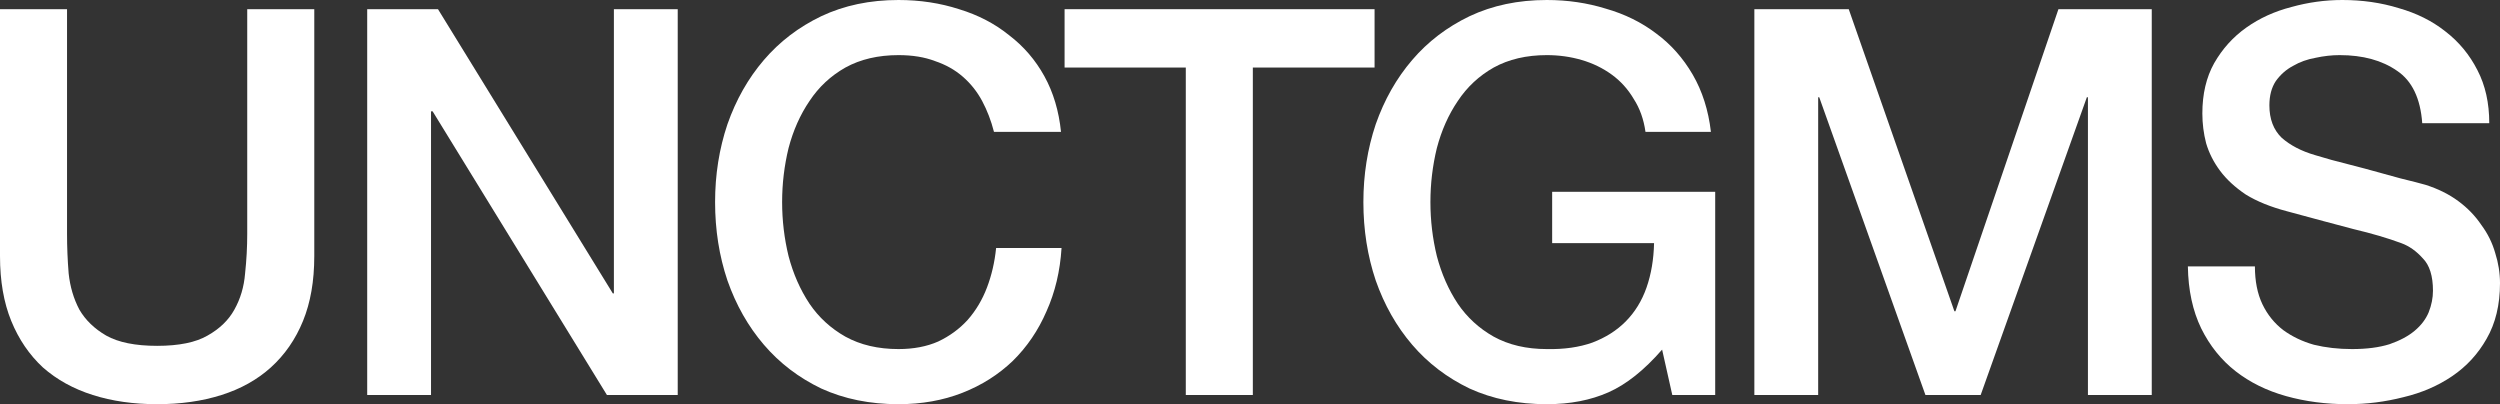 <?xml version="1.0" encoding="utf-8"?>
<svg xmlns="http://www.w3.org/2000/svg" fill="none" height="100%" overflow="visible" preserveAspectRatio="none" style="display: block;" viewBox="0 0 167 27" width="100%">
<rect x="0" y="0" width="167" height="27" fill="#333333" stroke="none"/>
<g id="UNCTGMS">
<path d="M0 0.614H4.478V15.63C4.478 16.496 4.514 17.374 4.586 18.265C4.681 19.155 4.92 19.961 5.302 20.683C5.708 21.381 6.305 21.959 7.093 22.416C7.905 22.873 9.04 23.102 10.497 23.102C11.954 23.102 13.076 22.873 13.864 22.416C14.676 21.959 15.273 21.381 15.656 20.683C16.062 19.961 16.3 19.155 16.372 18.265C16.468 17.374 16.515 16.496 16.515 15.63V0.614H20.994V17.11C20.994 18.77 20.743 20.214 20.241 21.441C19.74 22.668 19.023 23.703 18.092 24.545C17.184 25.364 16.085 25.977 14.796 26.386C13.506 26.795 12.073 27 10.497 27C8.92 27 7.487 26.795 6.198 26.386C4.908 25.977 3.797 25.364 2.866 24.545C1.958 23.703 1.254 22.668 0.752 21.441C0.251 20.214 0 18.77 0 17.11V0.614Z" fill="white"/>
<path d="M24.529 0.614H29.258L40.937 19.6H41.008V0.614H45.272V26.386H40.543L28.899 7.436H28.792V26.386H24.529V0.614Z" fill="white"/>
<path d="M66.397 8.807C66.206 8.061 65.943 7.376 65.609 6.75C65.274 6.124 64.844 5.583 64.319 5.126C63.794 4.668 63.173 4.319 62.456 4.079C61.764 3.814 60.951 3.682 60.02 3.682C58.659 3.682 57.476 3.959 56.473 4.512C55.494 5.065 54.694 5.811 54.073 6.75C53.452 7.664 52.986 8.711 52.676 9.89C52.389 11.069 52.246 12.273 52.246 13.5C52.246 14.727 52.389 15.93 52.676 17.11C52.986 18.289 53.452 19.348 54.073 20.286C54.694 21.201 55.494 21.934 56.473 22.488C57.476 23.041 58.659 23.318 60.02 23.318C61.023 23.318 61.907 23.15 62.671 22.813C63.435 22.452 64.092 21.971 64.641 21.369C65.191 20.743 65.621 20.021 65.931 19.203C66.242 18.385 66.445 17.507 66.54 16.568H70.911C70.815 18.108 70.481 19.516 69.908 20.791C69.358 22.067 68.606 23.174 67.651 24.112C66.695 25.027 65.573 25.736 64.283 26.242C62.993 26.747 61.572 27 60.02 27C58.109 27 56.39 26.651 54.861 25.953C53.356 25.231 52.079 24.257 51.028 23.029C49.977 21.802 49.165 20.37 48.592 18.734C48.042 17.098 47.768 15.353 47.768 13.5C47.768 11.671 48.042 9.938 48.592 8.302C49.165 6.666 49.977 5.234 51.028 4.007C52.079 2.779 53.356 1.805 54.861 1.083C56.39 0.361 58.109 0 60.02 0C61.453 0 62.802 0.205 64.068 0.614C65.334 0.999 66.445 1.576 67.4 2.346C68.379 3.092 69.167 4.007 69.764 5.09C70.362 6.172 70.732 7.412 70.875 8.807H66.397Z" fill="white"/>
<path d="M71.114 0.614H91.821V4.512H83.689V26.386H79.211V4.512H71.114V0.614Z" fill="white"/>
<path d="M114.575 26.386H111.709L111.029 23.354C109.834 24.726 108.64 25.677 107.446 26.206C106.252 26.735 104.879 27 103.326 27C101.416 27 99.696 26.651 98.167 25.953C96.663 25.231 95.385 24.257 94.334 23.029C93.283 21.802 92.471 20.37 91.898 18.734C91.349 17.098 91.074 15.353 91.074 13.5C91.074 11.671 91.349 9.939 91.898 8.302C92.471 6.666 93.283 5.234 94.334 4.007C95.385 2.779 96.663 1.805 98.167 1.083C99.696 0.361 101.416 8.74061e-05 103.326 8.74061e-05C104.711 8.74061e-05 106.025 0.193 107.267 0.578C108.533 0.939 109.655 1.492 110.635 2.238C111.614 2.96 112.426 3.874 113.071 4.981C113.715 6.088 114.122 7.364 114.289 8.808H109.918C109.799 7.965 109.536 7.231 109.13 6.606C108.748 5.956 108.258 5.415 107.661 4.981C107.064 4.548 106.395 4.223 105.655 4.007C104.914 3.79 104.138 3.682 103.326 3.682C101.965 3.682 100.783 3.959 99.779 4.512C98.8 5.066 98 5.812 97.379 6.75C96.758 7.665 96.293 8.711 95.982 9.89C95.695 11.07 95.552 12.273 95.552 13.5C95.552 14.727 95.695 15.931 95.982 17.11C96.293 18.289 96.758 19.348 97.379 20.286C98 21.201 98.8 21.934 99.779 22.488C100.783 23.041 101.965 23.318 103.326 23.318C104.473 23.342 105.488 23.198 106.371 22.885C107.255 22.548 107.995 22.079 108.593 21.477C109.213 20.852 109.679 20.094 109.99 19.203C110.3 18.313 110.467 17.326 110.491 16.243H103.684V12.814H114.575V26.386Z" fill="white"/>
<path d="M117.191 0.614H123.496L130.553 20.791H130.625L137.503 0.614H143.737V26.386H139.474V6.497H139.402L132.309 26.386H128.619L121.525 6.497H121.454V26.386H117.191V0.614Z" fill="white"/>
<path d="M150.628 17.795C150.628 18.782 150.795 19.624 151.129 20.322C151.464 21.02 151.93 21.598 152.527 22.055C153.124 22.488 153.804 22.813 154.569 23.029C155.357 23.222 156.205 23.318 157.112 23.318C158.091 23.318 158.927 23.21 159.62 22.993C160.313 22.753 160.874 22.452 161.304 22.091C161.734 21.73 162.044 21.321 162.235 20.864C162.426 20.382 162.522 19.901 162.522 19.42C162.522 18.433 162.295 17.711 161.841 17.254C161.411 16.773 160.934 16.436 160.408 16.243C159.501 15.906 158.438 15.594 157.22 15.305C156.026 14.992 154.545 14.595 152.777 14.114C151.679 13.825 150.759 13.452 150.019 12.995C149.302 12.513 148.729 11.984 148.299 11.406C147.869 10.829 147.559 10.215 147.368 9.565C147.201 8.916 147.117 8.254 147.117 7.58C147.117 6.281 147.38 5.162 147.905 4.223C148.455 3.261 149.171 2.467 150.055 1.841C150.938 1.215 151.941 0.758 153.064 0.469C154.187 0.156 155.321 0 156.467 0C157.805 0 159.059 0.18 160.229 0.541C161.423 0.878 162.462 1.396 163.346 2.094C164.253 2.791 164.97 3.658 165.495 4.692C166.021 5.703 166.283 6.882 166.283 8.23H161.805C161.686 6.569 161.125 5.402 160.122 4.729C159.118 4.031 157.841 3.682 156.288 3.682C155.763 3.682 155.225 3.742 154.676 3.862C154.127 3.959 153.625 4.139 153.171 4.404C152.718 4.644 152.336 4.981 152.025 5.414C151.738 5.848 151.595 6.389 151.595 7.039C151.595 7.953 151.87 8.675 152.419 9.205C152.992 9.71 153.733 10.095 154.64 10.36C154.736 10.384 155.106 10.492 155.751 10.684C156.42 10.853 157.16 11.045 157.972 11.262C158.784 11.479 159.572 11.695 160.337 11.912C161.125 12.104 161.686 12.249 162.02 12.345C162.856 12.61 163.585 12.97 164.206 13.428C164.827 13.885 165.34 14.414 165.746 15.016C166.176 15.594 166.486 16.219 166.678 16.893C166.893 17.567 167 18.241 167 18.914C167 20.358 166.701 21.598 166.104 22.632C165.531 23.643 164.767 24.473 163.812 25.123C162.856 25.773 161.77 26.242 160.551 26.531C159.333 26.843 158.091 27 156.826 27C155.369 27 153.995 26.819 152.706 26.459C151.416 26.098 150.294 25.544 149.338 24.798C148.383 24.052 147.619 23.102 147.045 21.947C146.472 20.767 146.174 19.384 146.15 17.795H150.628Z" fill="white"/>
</g>
</svg>
